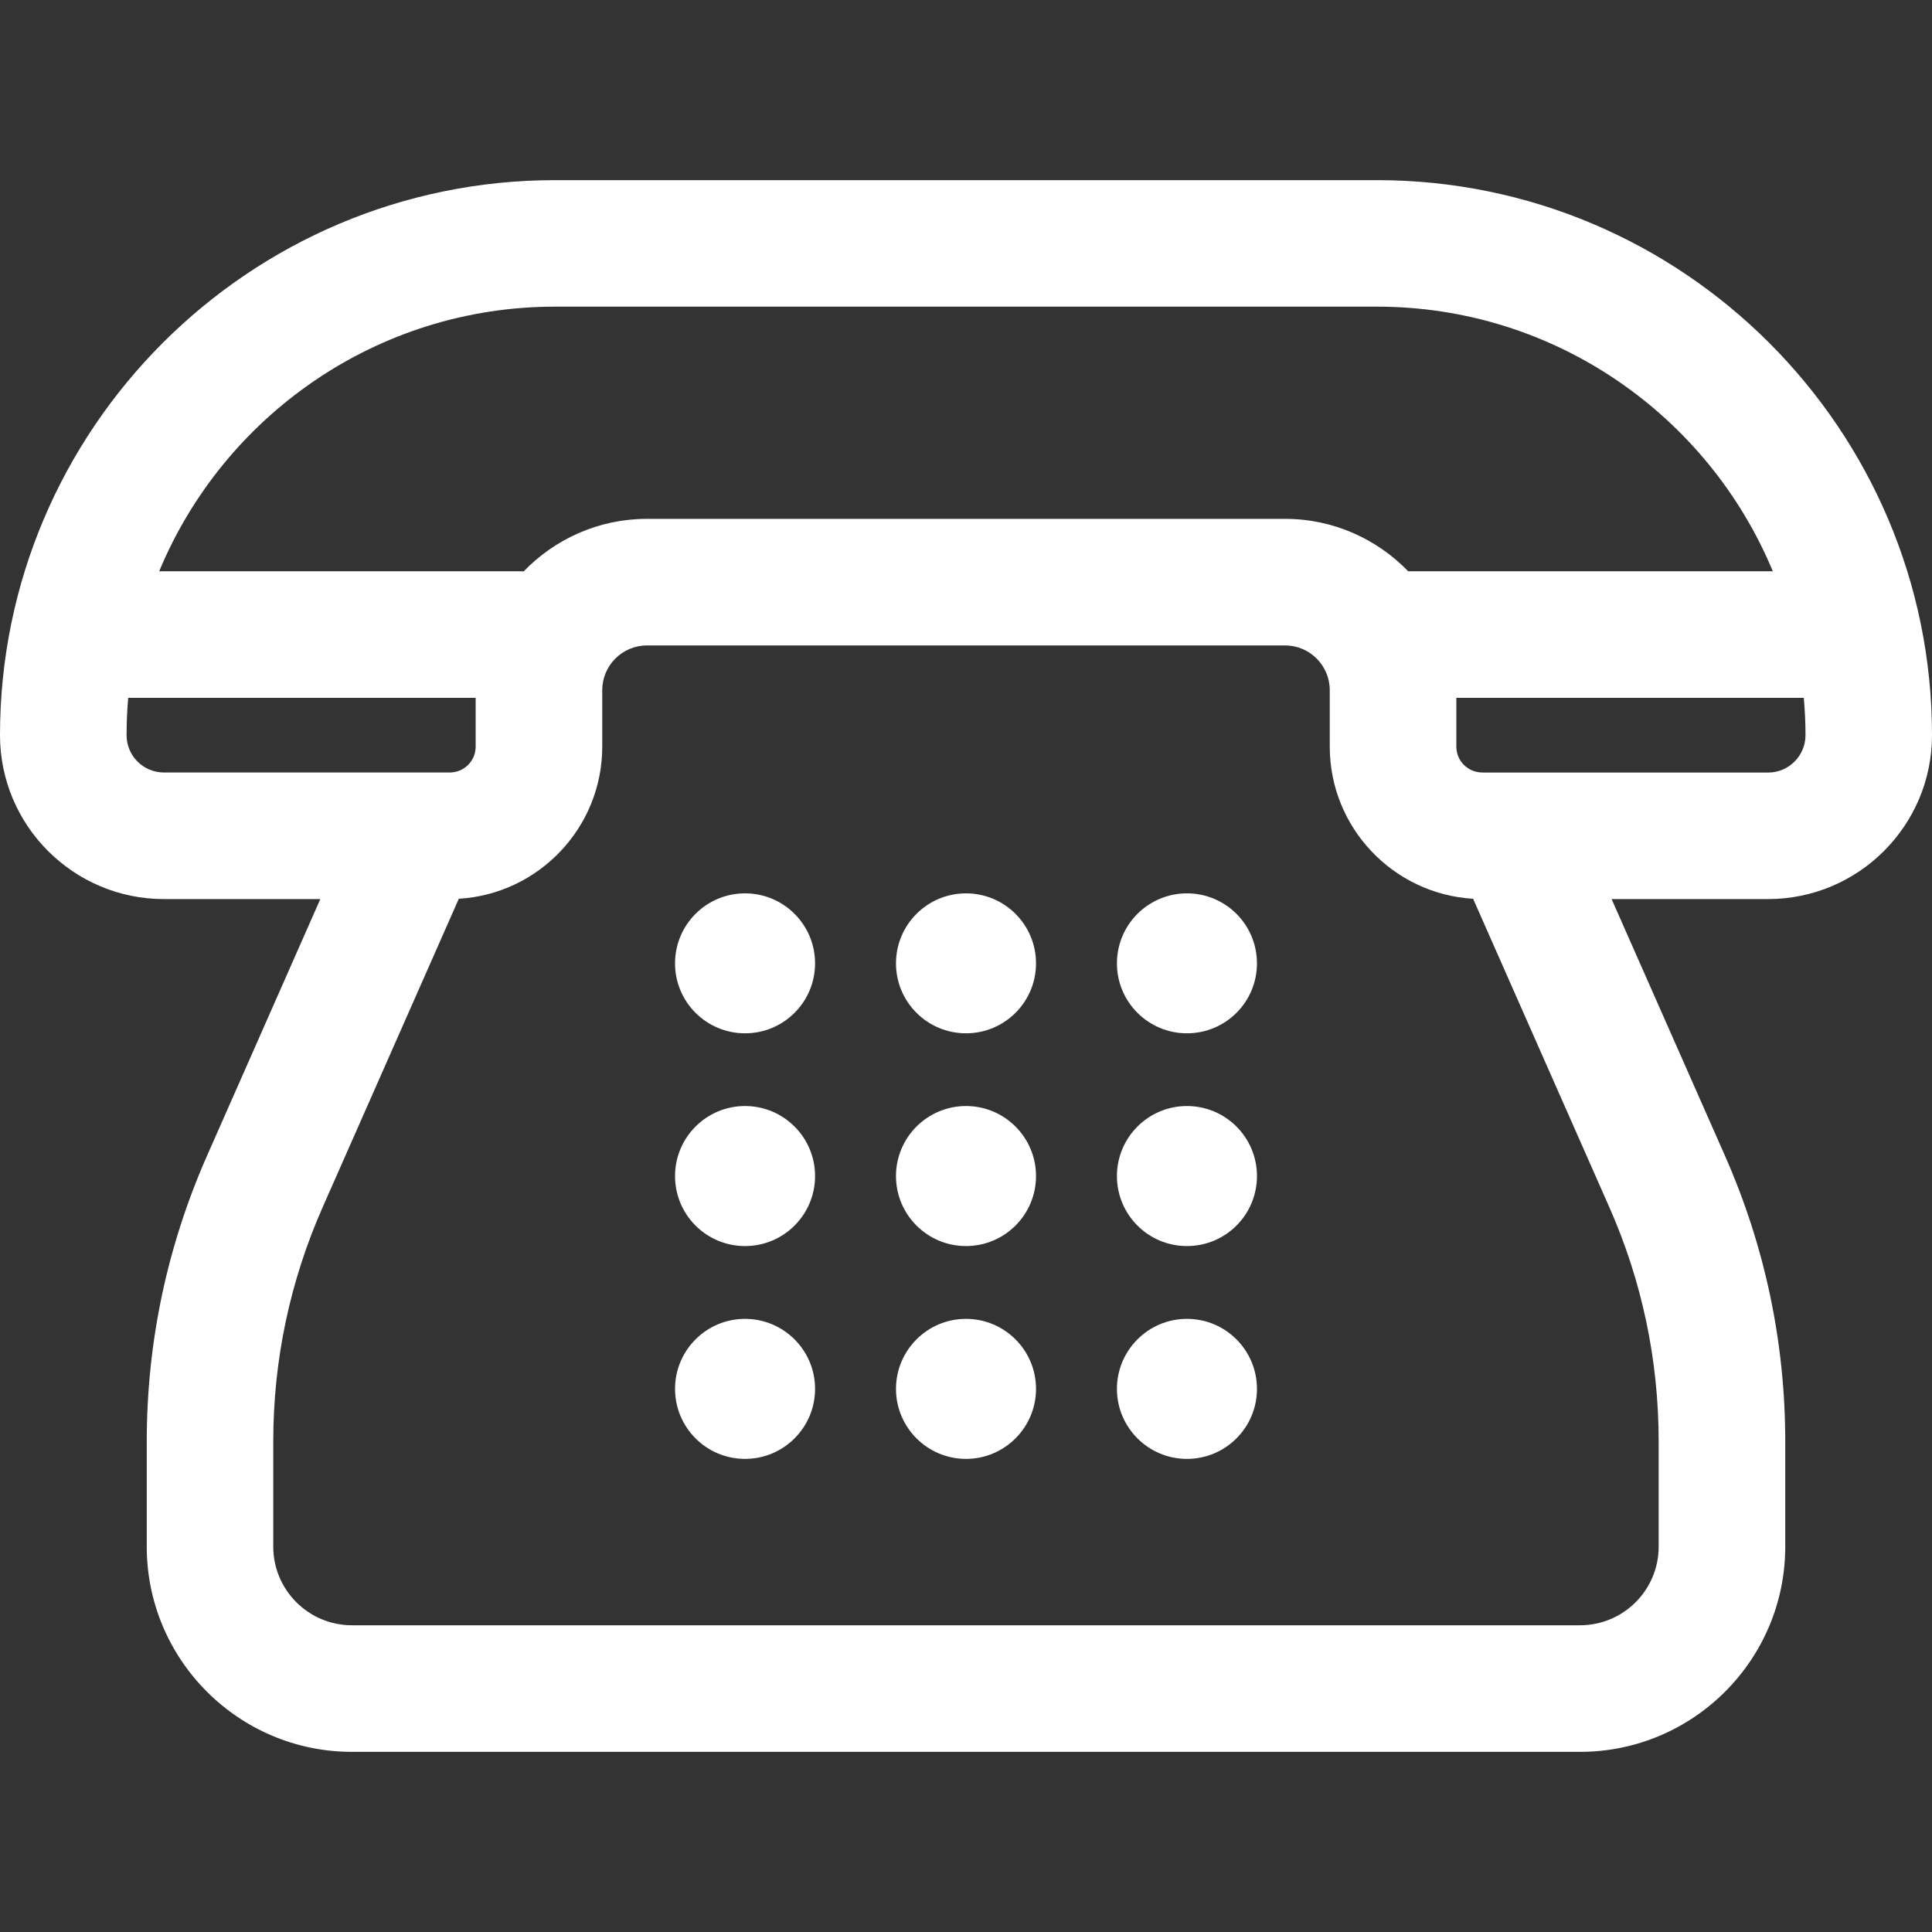 <svg width="25" height="25" viewBox="0 0 25 25" fill="none" xmlns="http://www.w3.org/2000/svg">
<rect x="0" y="0" width="25" height="25" fill="#333333" stroke="none"/>
<path d="M25 9.513C25 5.553 21.778 2.331 17.818 2.331H7.182C3.222 2.331 0 5.553 0 9.513C0 10.683 0.951 11.634 2.121 11.634H4.145L2.68 14.953C2.162 16.126 1.899 17.371 1.899 18.654V20.014C1.899 21.478 3.09 22.669 4.554 22.669H20.445C21.91 22.669 23.101 21.478 23.101 20.014V18.654C23.101 17.371 22.838 16.126 22.32 14.953L20.854 11.634H22.879C24.049 11.634 25 10.683 25 9.513ZM7.182 3.968H17.818C20.124 3.968 22.106 5.384 22.94 7.392H18.222C17.818 6.975 17.253 6.714 16.629 6.714H8.371C7.745 6.714 7.18 6.976 6.776 7.394C6.76 7.393 6.745 7.392 6.729 7.392H2.06C2.894 5.384 4.876 3.968 7.182 3.968ZM2.121 9.996C1.854 9.996 1.638 9.78 1.638 9.513C1.638 9.35 1.645 9.189 1.659 9.03H6.155V9.662C6.155 9.846 6.005 9.996 5.82 9.996H2.121V9.996ZM21.463 18.654V20.014C21.463 20.575 21.007 21.031 20.445 21.031H4.554C3.993 21.031 3.536 20.575 3.536 20.014V18.654C3.536 17.6 3.752 16.578 4.178 15.615L5.937 11.63C6.97 11.569 7.793 10.71 7.793 9.662V8.931C7.793 8.612 8.052 8.352 8.371 8.352H16.629C16.948 8.352 17.207 8.612 17.207 8.931V9.662C17.207 10.71 18.029 11.569 19.062 11.63L20.822 15.615C21.248 16.578 21.463 17.6 21.463 18.654ZM19.18 9.996C18.995 9.996 18.845 9.846 18.845 9.662V9.03H23.341C23.355 9.189 23.363 9.35 23.363 9.513C23.363 9.78 23.146 9.997 22.879 9.997H19.18V9.996Z" fill="white"/>
<path d="M9.641 13.371C10.141 13.371 10.547 12.966 10.547 12.466C10.547 11.965 10.141 11.56 9.641 11.56C9.14 11.56 8.735 11.965 8.735 12.466C8.735 12.966 9.14 13.371 9.641 13.371Z" fill="white"/>
<path d="M12.5 13.371C13 13.371 13.406 12.966 13.406 12.466C13.406 11.965 13 11.56 12.5 11.56C12 11.56 11.594 11.965 11.594 12.466C11.594 12.966 12 13.371 12.5 13.371Z" fill="white"/>
<path d="M15.359 13.371C15.86 13.371 16.265 12.966 16.265 12.466C16.265 11.965 15.86 11.56 15.359 11.56C14.859 11.56 14.453 11.965 14.453 12.466C14.453 12.966 14.859 13.371 15.359 13.371Z" fill="white"/>
<path d="M9.641 16.124C10.141 16.124 10.547 15.719 10.547 15.218C10.547 14.718 10.141 14.312 9.641 14.312C9.14 14.312 8.735 14.718 8.735 15.218C8.735 15.719 9.14 16.124 9.641 16.124Z" fill="white"/>
<path d="M12.5 16.124C13 16.124 13.406 15.719 13.406 15.218C13.406 14.718 13 14.312 12.5 14.312C12 14.312 11.594 14.718 11.594 15.218C11.594 15.719 12 16.124 12.5 16.124Z" fill="white"/>
<path d="M15.359 16.124C15.86 16.124 16.265 15.719 16.265 15.218C16.265 14.718 15.86 14.312 15.359 14.312C14.859 14.312 14.453 14.718 14.453 15.218C14.453 15.719 14.859 16.124 15.359 16.124Z" fill="white"/>
<path d="M9.641 18.878C10.141 18.878 10.547 18.472 10.547 17.972C10.547 17.472 10.141 17.066 9.641 17.066C9.14 17.066 8.735 17.472 8.735 17.972C8.735 18.472 9.14 18.878 9.641 18.878Z" fill="white"/>
<path d="M12.5 18.878C13 18.878 13.406 18.472 13.406 17.972C13.406 17.472 13 17.066 12.5 17.066C12 17.066 11.594 17.472 11.594 17.972C11.594 18.472 12 18.878 12.5 18.878Z" fill="white"/>
<path d="M15.359 18.878C15.86 18.878 16.265 18.472 16.265 17.972C16.265 17.472 15.86 17.066 15.359 17.066C14.859 17.066 14.453 17.472 14.453 17.972C14.453 18.472 14.859 18.878 15.359 18.878Z" fill="white"/>
</svg>
